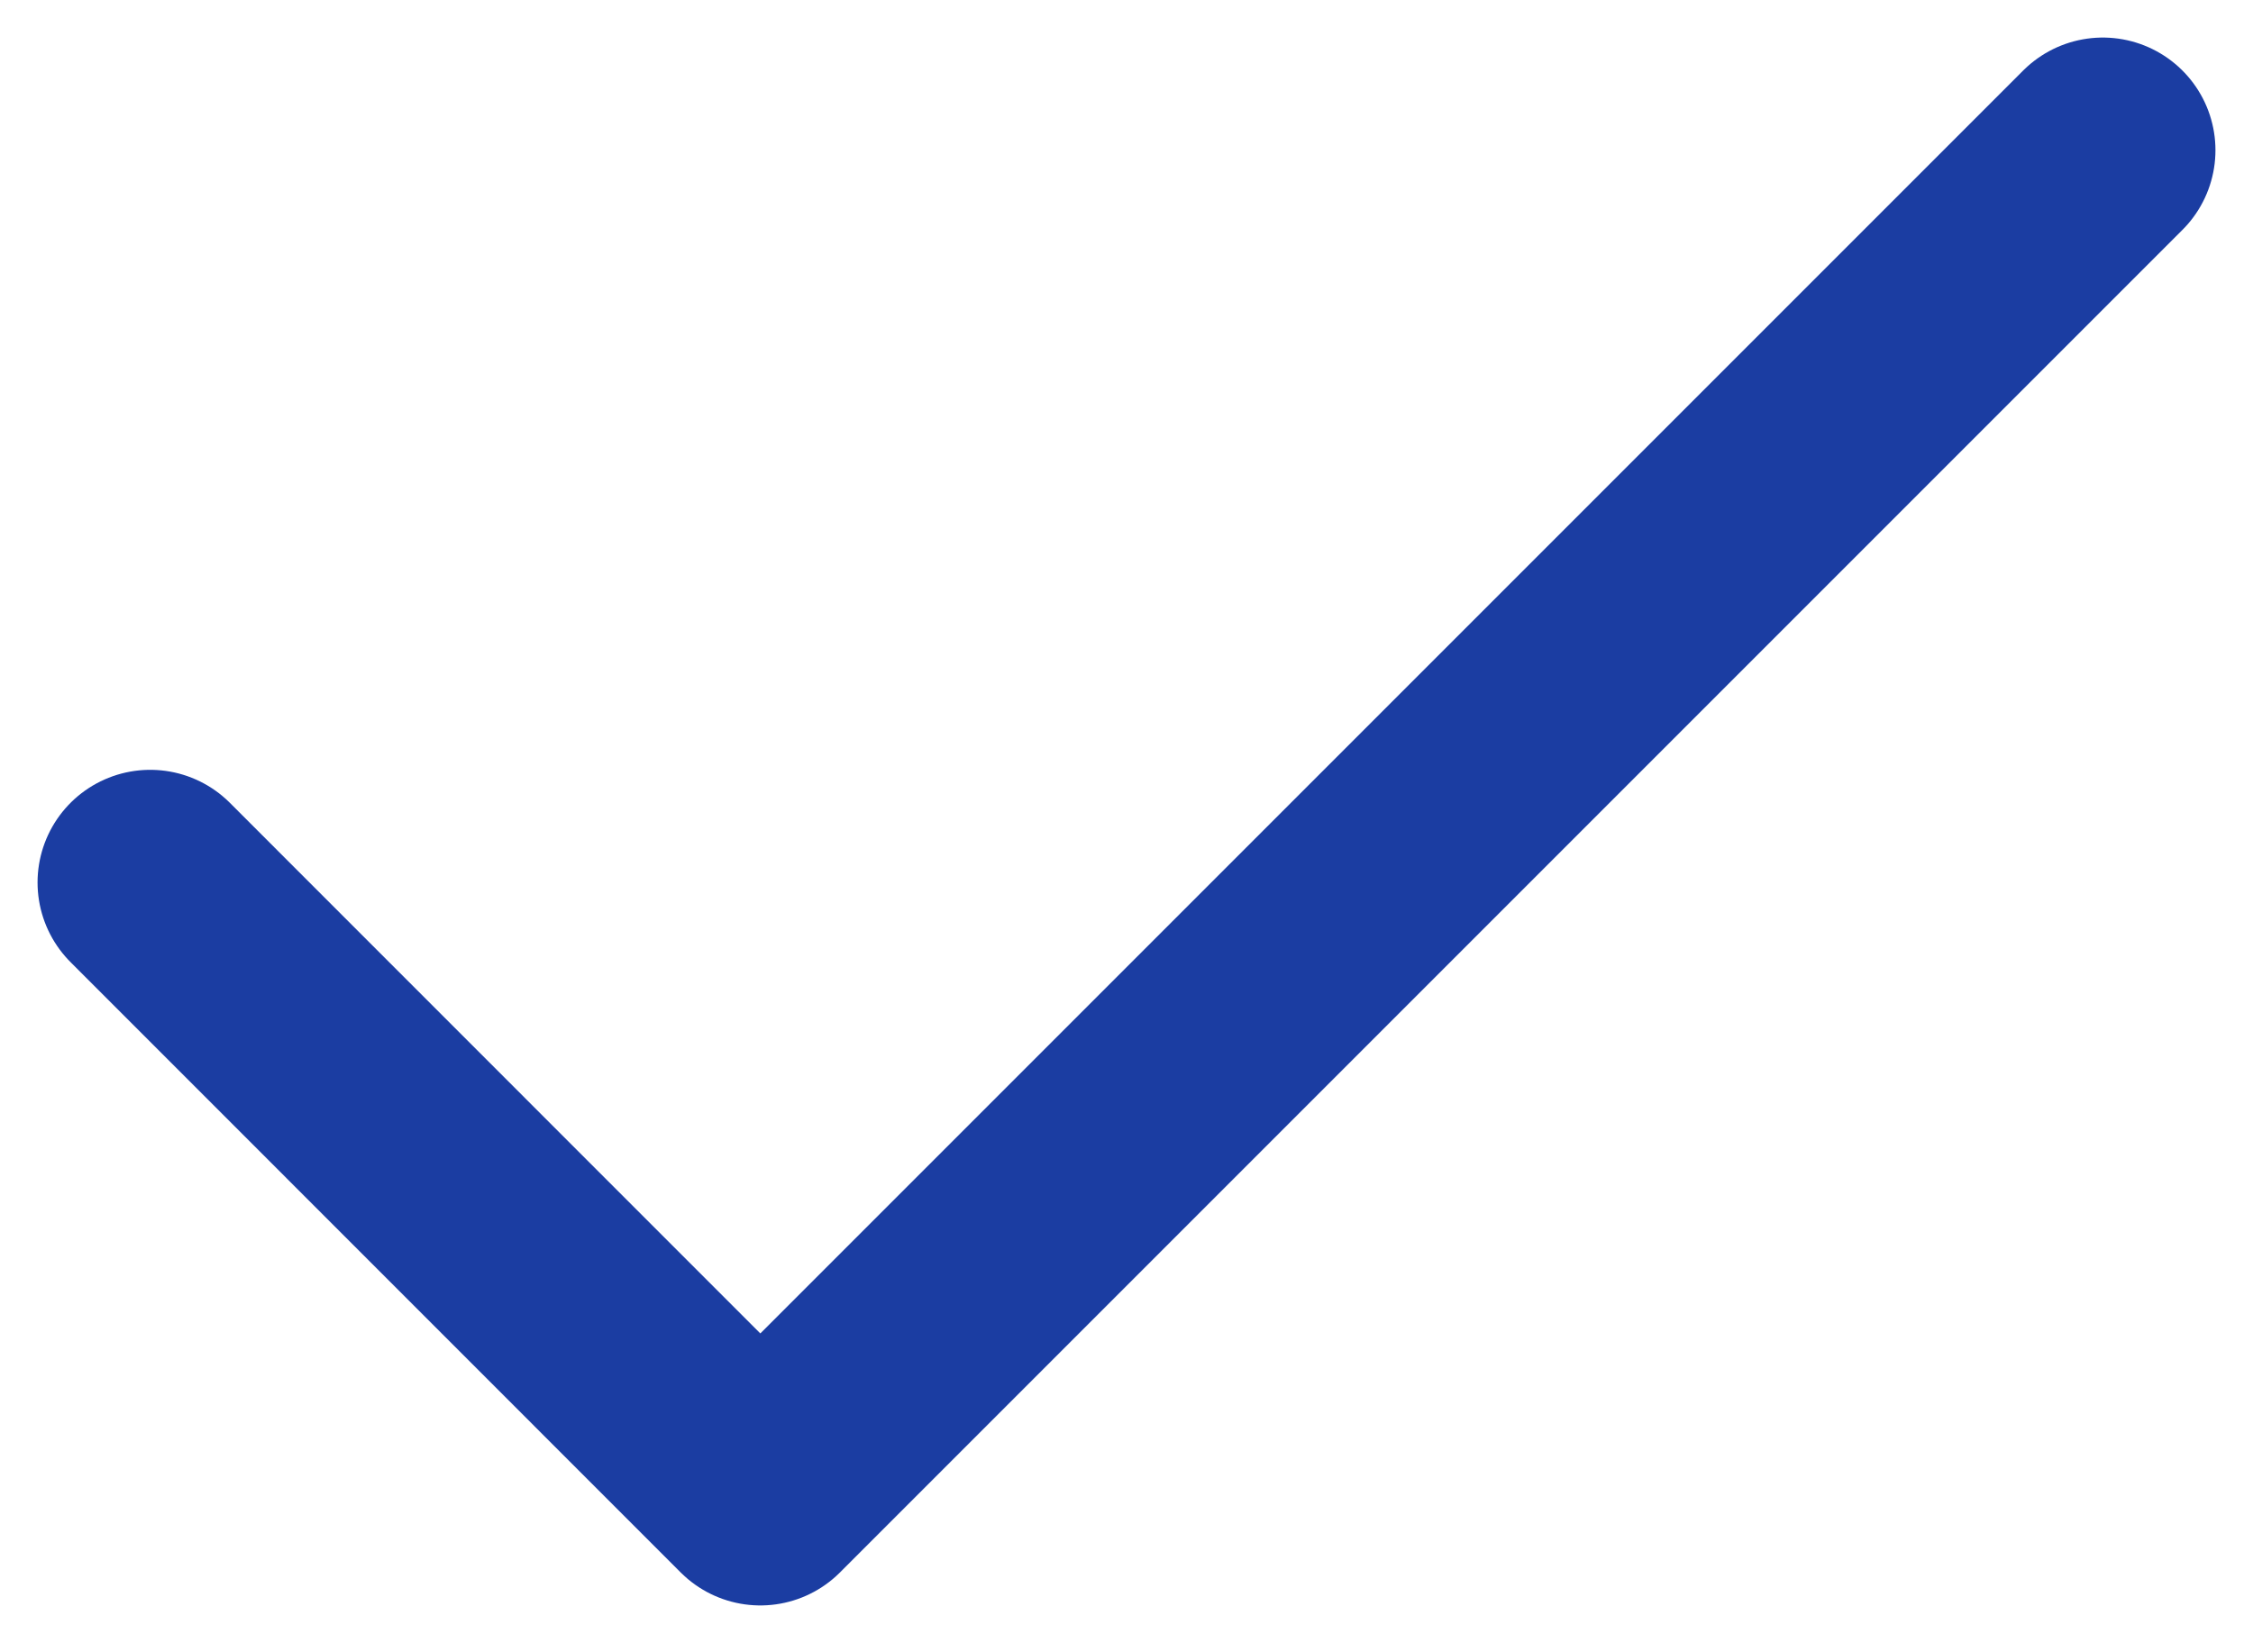 <svg width="15" height="11" viewBox="0 0 15 11" fill="none" xmlns="http://www.w3.org/2000/svg">
<path d="M14 1L5.062 9.938L1 5.875" stroke="#1B3DA2" stroke-width="1.5" stroke-linecap="round" stroke-linejoin="round"/>
</svg>
